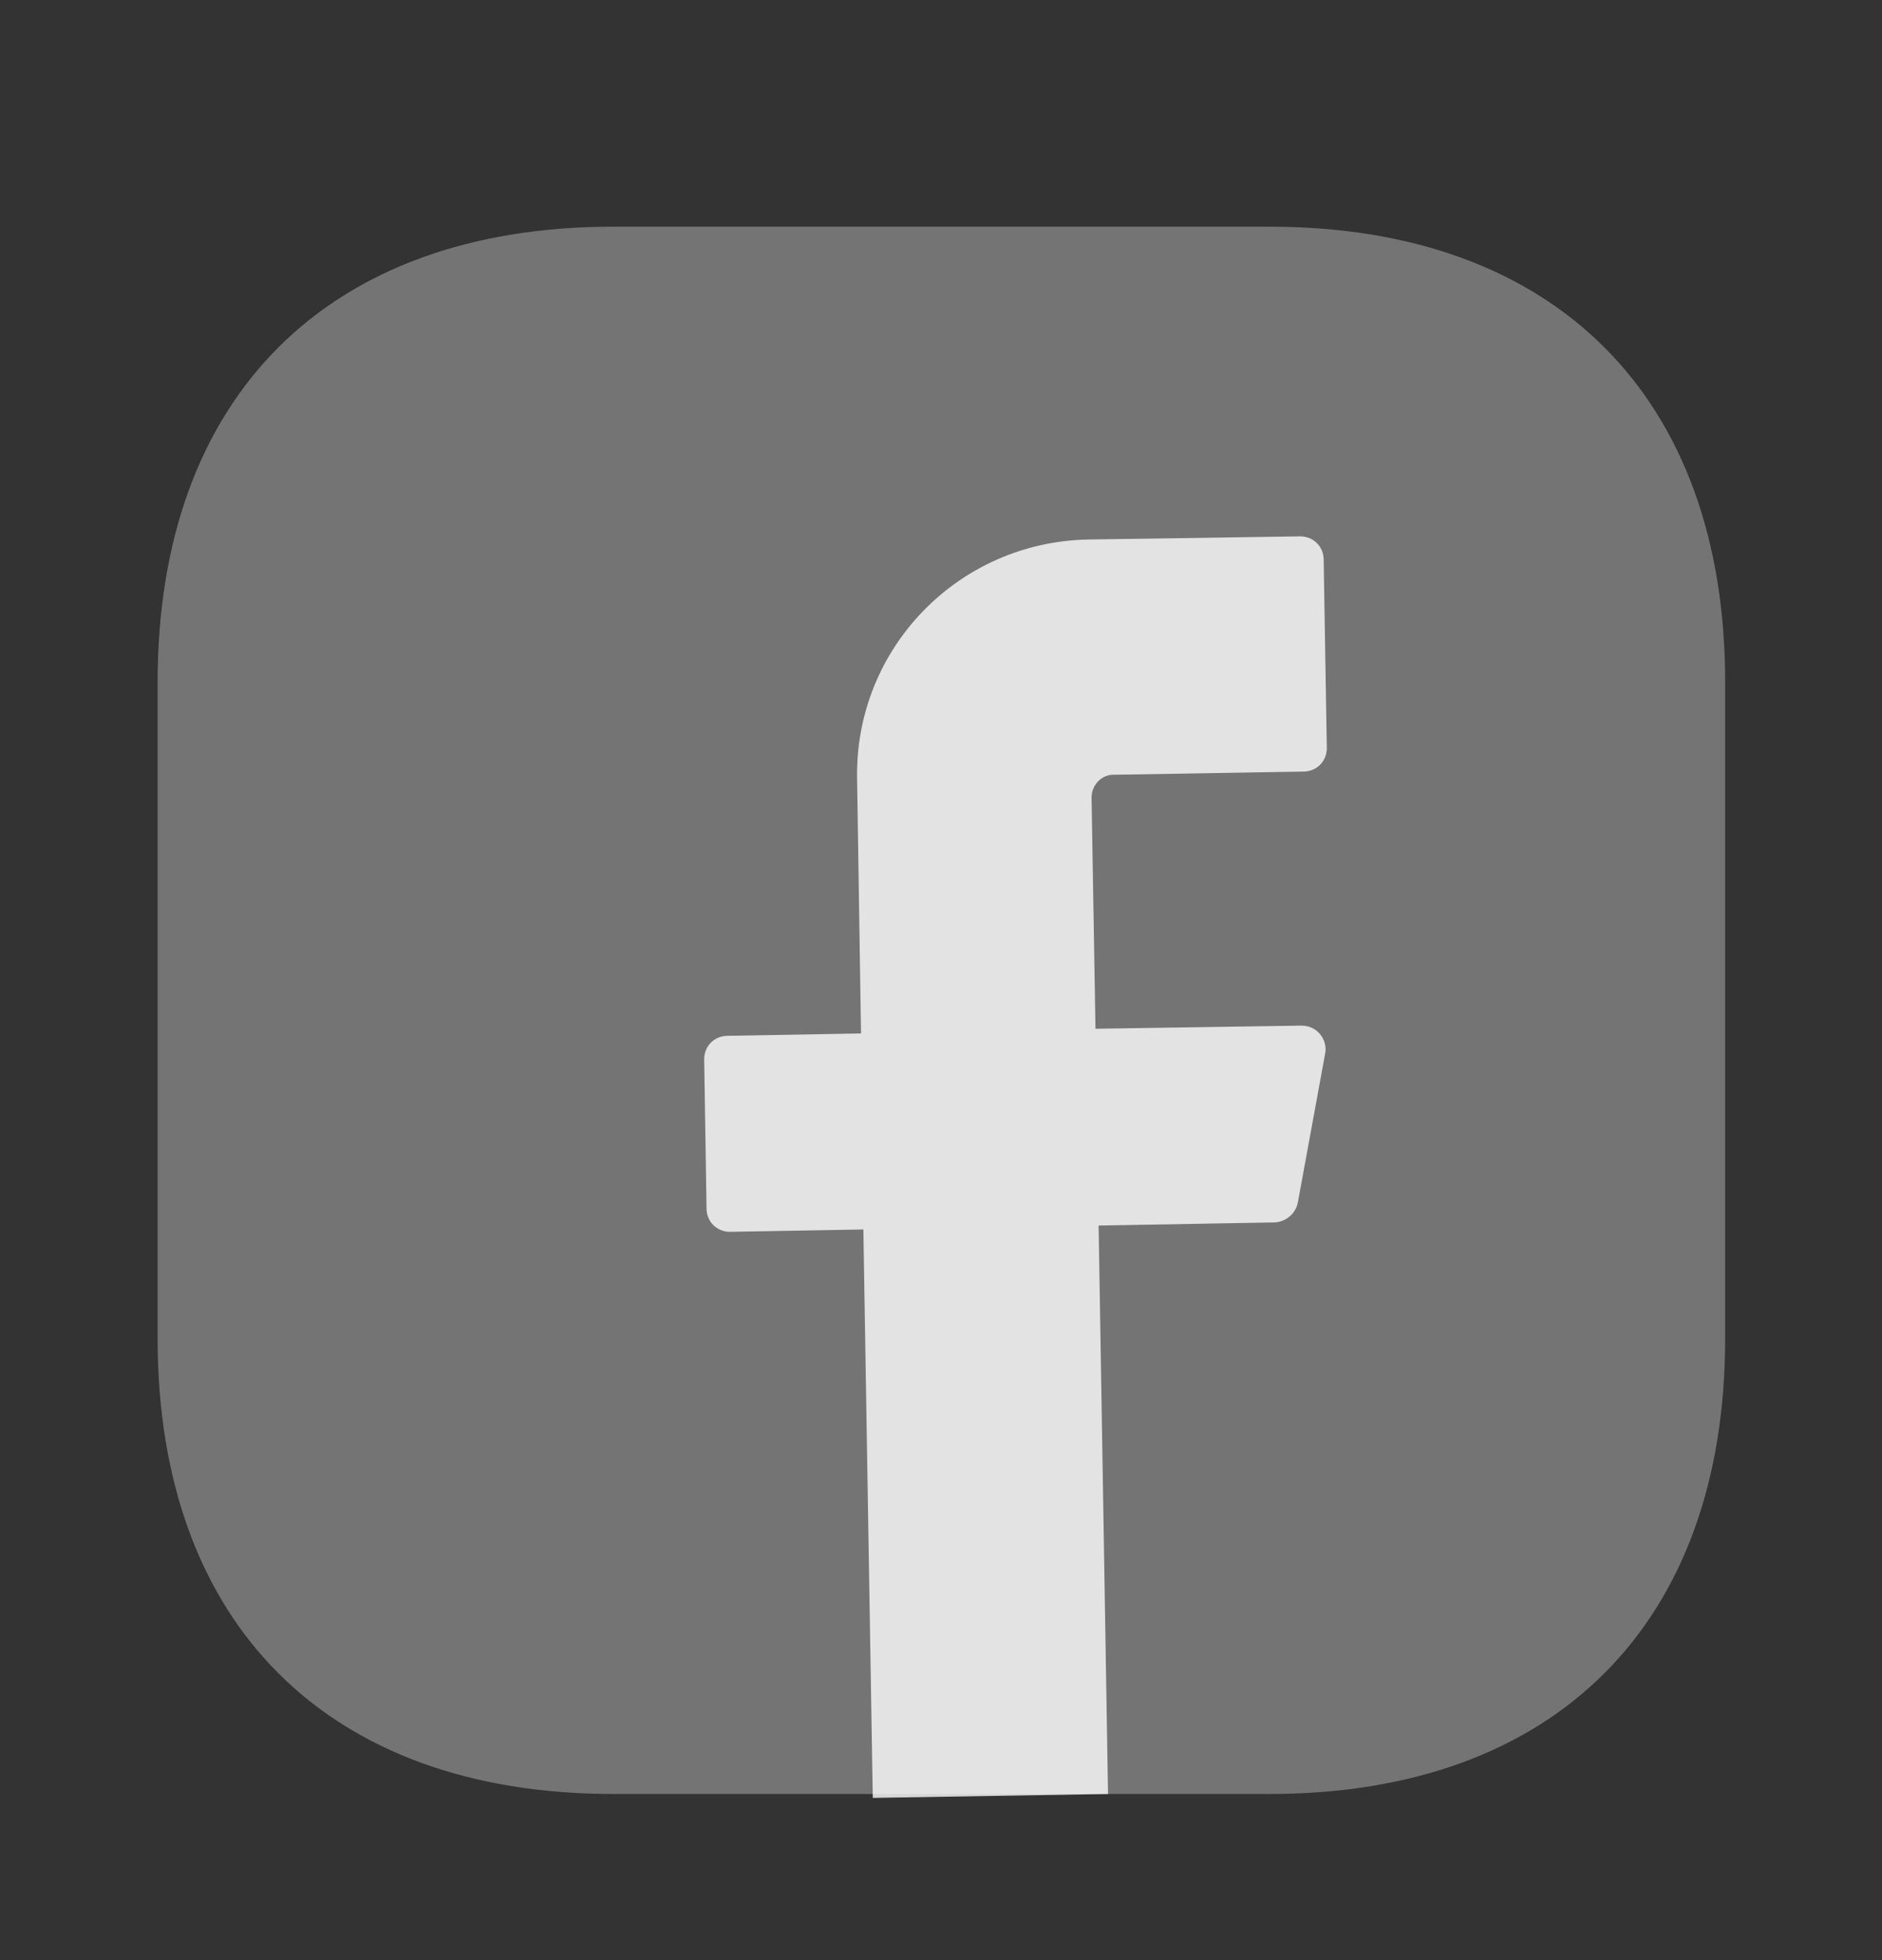<?xml version="1.0" encoding="UTF-8"?>
<svg xmlns="http://www.w3.org/2000/svg" width="24" height="25" viewBox="0 0 24 25" fill="none">
  <rect x="0" y="0" width="24" height="25" fill="#333333" stroke="none"/>
  <path opacity="0.4" d="M16.19 2.891H7.82C4.18 2.891 2.01 5.061 2.01 8.701V17.071C2.01 20.711 4.18 22.881 7.82 22.881H16.19C19.83 22.881 22 20.711 22 17.071V8.701C22 5.061 19.83 2.891 16.19 2.891Z" fill="white" fill-opacity="0.8"></path>
  <path d="M13.92 10.171L13.97 13.121L16.6 13.081C16.79 13.081 16.93 13.251 16.9 13.431L16.55 15.341C16.52 15.481 16.4 15.581 16.26 15.591L14.01 15.631L14.13 22.881L11.13 22.931L11.01 15.681L9.31 15.711C9.14 15.711 9.01 15.581 9.01 15.411L8.98 13.511C8.98 13.341 9.11 13.211 9.28 13.211L10.98 13.181L10.93 9.931C10.9 8.271 12.22 6.911 13.88 6.881L16.58 6.841C16.75 6.841 16.88 6.971 16.88 7.141L16.92 9.541C16.92 9.711 16.79 9.841 16.62 9.841L14.22 9.881C14.05 9.871 13.92 10.011 13.92 10.171Z" fill="white" fill-opacity="0.8"></path>
</svg>
